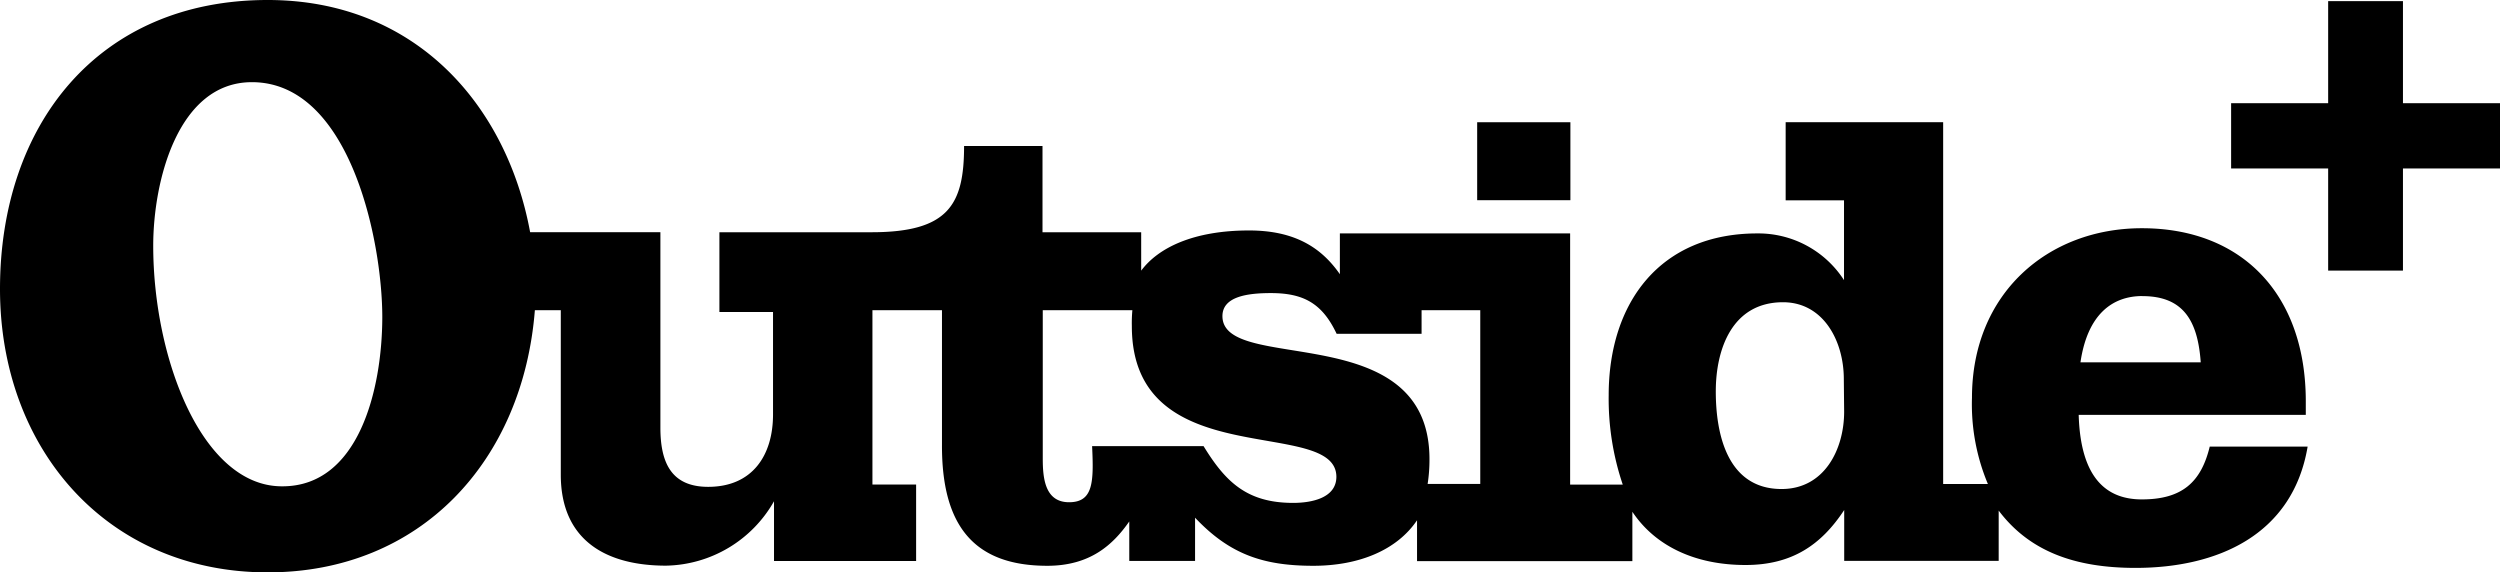 <svg xmlns="http://www.w3.org/2000/svg" xmlns:xlink="http://www.w3.org/1999/xlink" viewBox="0 0 380 86.95"><defs><clipPath id="a"><rect width="380" height="86.95" fill="none"/></clipPath></defs><g clip-path="url(#a)"><path d="M238.7,18.58H224.53V30.43H238.7Z"/><path d="M365.25,15.69V.17H353.88V15.69H339.13v9.92h14.75V41.13h11.37V25.61H380V15.69Z"/><path d="M325.56,75.91c-5.47,0-9.32-3.34-9.6-12.85h34.52V61c0-16.17-9.6-26.31-24.92-26.31-14.25,0-25.82,9.88-25.82,25.77a31.32,31.32,0,0,0,2.42,13.11h-6.8v-55H271.42V30.45h8.87V42.58a15.5,15.5,0,0,0-13.18-7.1c-14.7,0-22.59,10.42-22.59,24.61a40.65,40.65,0,0,0,2.14,13.57h-8V35.48h-35v6.2c-2.78-4-6.8-6.65-13.8-6.65-8.42,0-13.8,2.61-16.4,6.11V35.3H158.46V22.19H146.54c0,8.89-2.34,13.11-14.07,13.11H109.35V47.42h8.15V63c0,6.21-3.13,11-9.86,11-5.74,0-7.26-3.87-7.26-9V35.29H80.58C77,15.9,63.1,0,40.69,0,14.88,0,0,19,0,43.92,0,68.17,16.22,87,40.69,87,64,87,79.5,70,81.3,47.15h3.94v25c0,10,6.91,13.83,16,13.83a19.26,19.26,0,0,0,16.41-9.79v9.08h21.6V73.65h-6.64V47.15h10.57V67.64C143.14,79.86,148,86,159.19,86c6.46,0,9.95-3.14,12.46-6.74v6h10V78.69C186.9,84.25,192,86,199.62,86c7,0,12.74-2.42,15.77-6.92v6.21h32.73V77.79c3.41,5.12,9.41,8.09,17.2,8.09,7,0,11.48-3,15-8.36v7.73h23.48V77.61c4.67,6.19,11.57,8.71,20.79,8.71,12.38,0,23.9-4.94,26.17-18.44H335.88C334.57,73.29,331.68,75.91,325.56,75.91Zm.08-30.9c6.18,0,8.42,3.68,8.87,10.06H316.23C317.3,47.79,321.07,45,325.64,45ZM42.93,73.92C30.74,74,23.29,54.52,23.29,37.36c0-9.88,3.77-24.87,15-24.87,14.89,0,19.82,24.07,19.82,35.75C58.08,59.28,54.5,73.92,42.93,73.92Zm153.63,2.52c-7.07,0-10.31-3.24-13.62-8.63H166c.26,5.48.18,8.53-3.5,8.53s-4-3.68-4-6.65V47.15h13.62a21.92,21.92,0,0,0-.08,2.43c0,22.73,31.09,13.57,31.09,22.91C203.11,75.71,199.35,76.44,196.56,76.44ZM225,73.56h-8a23.92,23.92,0,0,0,.28-3.77c0-21.65-31.47-12.85-31.47-21.74,0-3,3.86-3.5,7.36-3.5,4.93,0,7.8,1.53,10,6.19h12.91V47.15H225Zm55.31-11c0,5.75-3,11.77-9.51,11.77-8.16,0-10-8.18-10-14.83,0-6.46,2.5-13.56,10.22-13.56,6.1,0,9.24,5.84,9.24,11.68Z"/></g></svg>